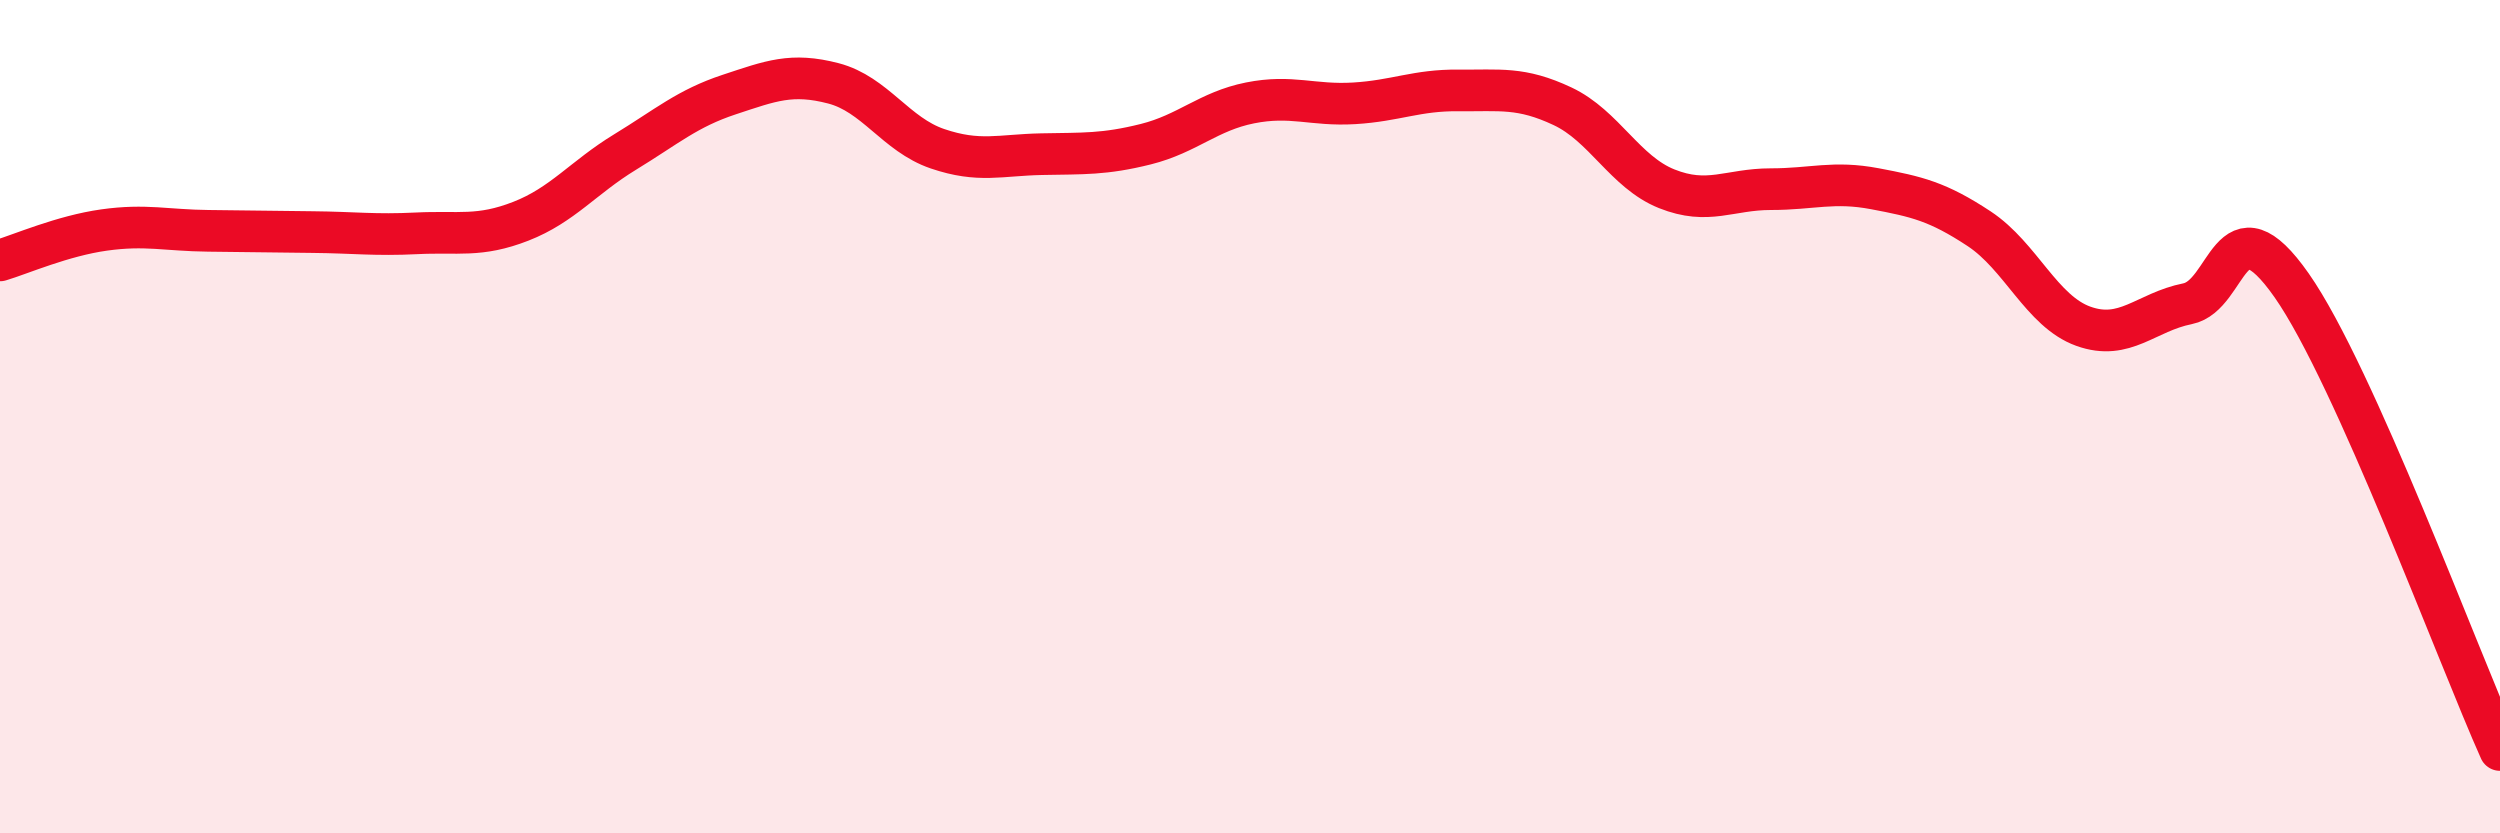 
    <svg width="60" height="20" viewBox="0 0 60 20" xmlns="http://www.w3.org/2000/svg">
      <path
        d="M 0,6.25 C 0.5,6.1 1.5,5.66 2.5,5.52 C 3.5,5.38 4,5.53 5,5.54 C 6,5.55 6.5,5.56 7.5,5.57 C 8.5,5.58 9,5.65 10,5.6 C 11,5.55 11.5,5.7 12.5,5.31 C 13.5,4.92 14,4.26 15,3.65 C 16,3.04 16.5,2.6 17.5,2.27 C 18.5,1.94 19,1.74 20,2 C 21,2.26 21.5,3.23 22.5,3.57 C 23.5,3.91 24,3.72 25,3.7 C 26,3.68 26.5,3.71 27.5,3.46 C 28.5,3.21 29,2.67 30,2.47 C 31,2.27 31.5,2.54 32.5,2.48 C 33.5,2.42 34,2.16 35,2.17 C 36,2.18 36.5,2.08 37.5,2.55 C 38.5,3.02 39,4.13 40,4.53 C 41,4.93 41.5,4.54 42.5,4.54 C 43.5,4.54 44,4.34 45,4.53 C 46,4.72 46.5,4.83 47.5,5.49 C 48.5,6.15 49,7.47 50,7.83 C 51,8.19 51.5,7.49 52.5,7.29 C 53.5,7.09 53.5,4.71 55,6.85 C 56.5,8.99 59,15.77 60,18L60 20L0 20Z"
        fill="#EB0A25"
        opacity="0.1"
        stroke-linecap="round"
        stroke-linejoin="round"
      />
      <path
        d="M 0,6.25 C 0.5,6.1 1.5,5.66 2.5,5.52 C 3.5,5.38 4,5.53 5,5.54 C 6,5.55 6.5,5.56 7.5,5.57 C 8.5,5.58 9,5.65 10,5.6 C 11,5.55 11.5,5.7 12.5,5.31 C 13.5,4.92 14,4.26 15,3.65 C 16,3.04 16.5,2.6 17.5,2.27 C 18.5,1.94 19,1.74 20,2 C 21,2.26 21.5,3.23 22.5,3.57 C 23.5,3.91 24,3.72 25,3.7 C 26,3.68 26.5,3.71 27.5,3.46 C 28.5,3.21 29,2.67 30,2.47 C 31,2.27 31.5,2.54 32.5,2.48 C 33.5,2.42 34,2.16 35,2.17 C 36,2.18 36.5,2.08 37.5,2.55 C 38.5,3.02 39,4.13 40,4.53 C 41,4.93 41.5,4.54 42.5,4.54 C 43.5,4.54 44,4.34 45,4.53 C 46,4.72 46.5,4.83 47.5,5.49 C 48.5,6.15 49,7.47 50,7.83 C 51,8.19 51.5,7.49 52.5,7.29 C 53.5,7.09 53.5,4.71 55,6.85 C 56.5,8.99 59,15.77 60,18"
        stroke="#EB0A25"
        stroke-width="1"
        fill="none"
        stroke-linecap="round"
        stroke-linejoin="round"
      />
    </svg>
  